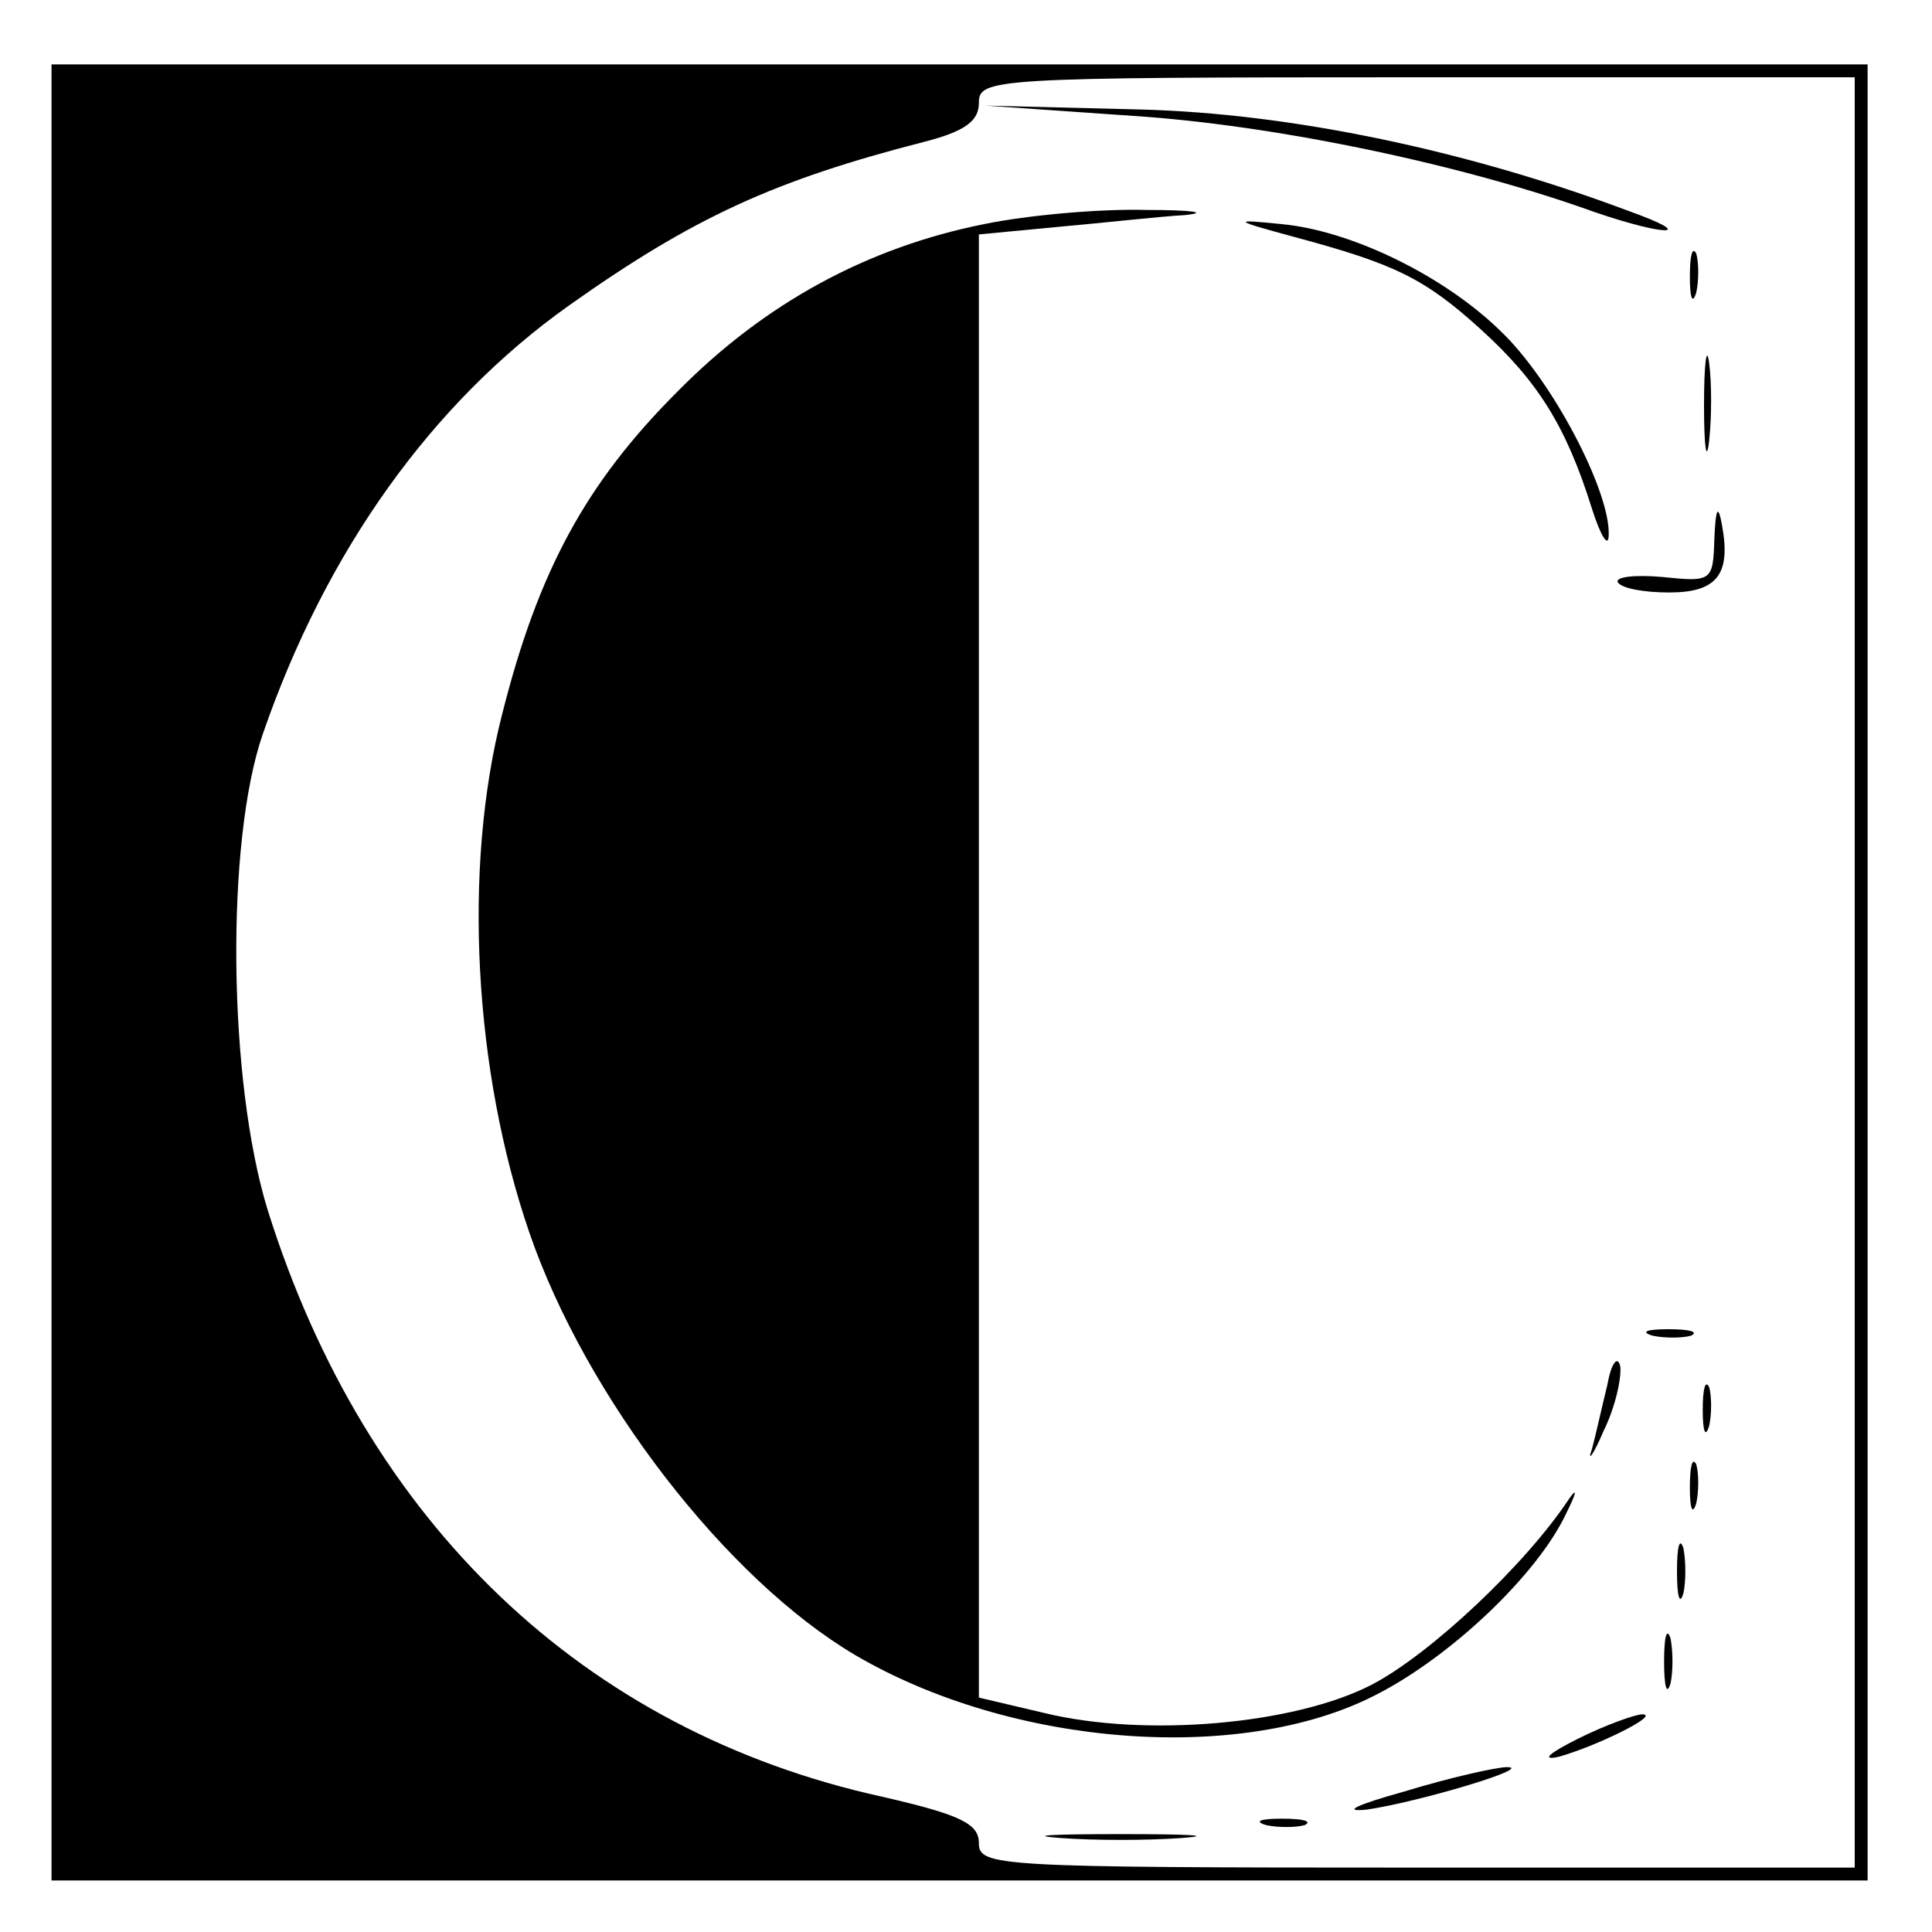 <?xml version="1.0" standalone="no"?>
<!DOCTYPE svg PUBLIC "-//W3C//DTD SVG 20010904//EN"
 "http://www.w3.org/TR/2001/REC-SVG-20010904/DTD/svg10.dtd">
<svg version="1.0" xmlns="http://www.w3.org/2000/svg"
 width="150pt" height="150pt" viewBox="0 0 150 150"
 preserveAspectRatio="xMidYMid meet">
<g transform="translate(0,150) scale(0.1,-0.1)"
fill="#000000" stroke="none">
<path d="M40 745 l0 -705 705 0 705 0 0 705 0 705 -705 0 -705 0 0 -705z
m1400 0 l0 -695 -340 0 c-327 0 -340 1 -340 19 0 15 -14 22 -75 36 -232 51
-401 213 -477 455 -31 100 -33 286 -4 370 49 142 131 257 238 333 96 68 159
97 276 127 31 8 42 16 42 30 0 19 9 20 340 20 l340 0 0 -695z"/>
<path d="M880 1410 c108 -7 254 -37 359 -75 56 -19 79 -18 26 1 -125 47 -262
76 -380 79 l-120 3 115 -8z"/>
<path d="M764 1326 c-90 -18 -170 -61 -238 -130 -71 -71 -108 -139 -136 -250
-31 -120 -22 -278 21 -403 44 -128 153 -269 253 -328 121 -71 299 -85 404 -31
59 30 126 94 148 141 8 16 9 21 2 11 -33 -50 -107 -120 -153 -144 -60 -31
-176 -41 -254 -22 l-51 12 0 568 0 568 63 6 c34 3 78 8 97 9 19 2 6 4 -30 4
-36 1 -92 -4 -126 -11z"/>
<path d="M1005 1316 c78 -21 101 -32 145 -72 44 -40 66 -75 86 -139 7 -22 13
-31 13 -20 1 34 -44 120 -84 158 -44 43 -116 78 -170 83 -39 4 -38 3 10 -10z"/>
<path d="M1312 1285 c0 -16 2 -22 5 -12 2 9 2 23 0 30 -3 6 -5 -1 -5 -18z"/>
<path d="M1323 1185 c0 -33 2 -45 4 -27 2 18 2 45 0 60 -2 15 -4 0 -4 -33z"/>
<path d="M1331 1081 c-1 -32 -2 -33 -40 -29 -22 2 -37 0 -35 -4 3 -5 21 -8 40
-8 37 0 48 14 41 52 -3 17 -5 14 -6 -11z"/>
<path d="M1283 463 c9 -2 23 -2 30 0 6 3 -1 5 -18 5 -16 0 -22 -2 -12 -5z"/>
<path d="M1248 425 c-4 -16 -9 -39 -12 -50 -4 -11 1 -5 9 14 9 18 14 41 13 50
-2 9 -7 3 -10 -14z"/>
<path d="M1322 405 c0 -16 2 -22 5 -12 2 9 2 23 0 30 -3 6 -5 -1 -5 -18z"/>
<path d="M1312 345 c0 -16 2 -22 5 -12 2 9 2 23 0 30 -3 6 -5 -1 -5 -18z"/>
<path d="M1302 280 c0 -19 2 -27 5 -17 2 9 2 25 0 35 -3 9 -5 1 -5 -18z"/>
<path d="M1292 210 c0 -19 2 -27 5 -17 2 9 2 25 0 35 -3 9 -5 1 -5 -18z"/>
<path d="M1225 150 c-22 -11 -29 -17 -15 -14 29 8 80 33 65 33 -5 0 -28 -8
-50 -19z"/>
<path d="M1090 109 c-36 -10 -49 -16 -29 -14 41 6 131 33 109 33 -8 0 -44 -8
-80 -19z"/>
<path d="M983 83 c9 -2 23 -2 30 0 6 3 -1 5 -18 5 -16 0 -22 -2 -12 -5z"/>
<path d="M823 73 c26 -2 68 -2 95 0 26 2 4 3 -48 3 -52 0 -74 -1 -47 -3z"/>
</g>
</svg>
